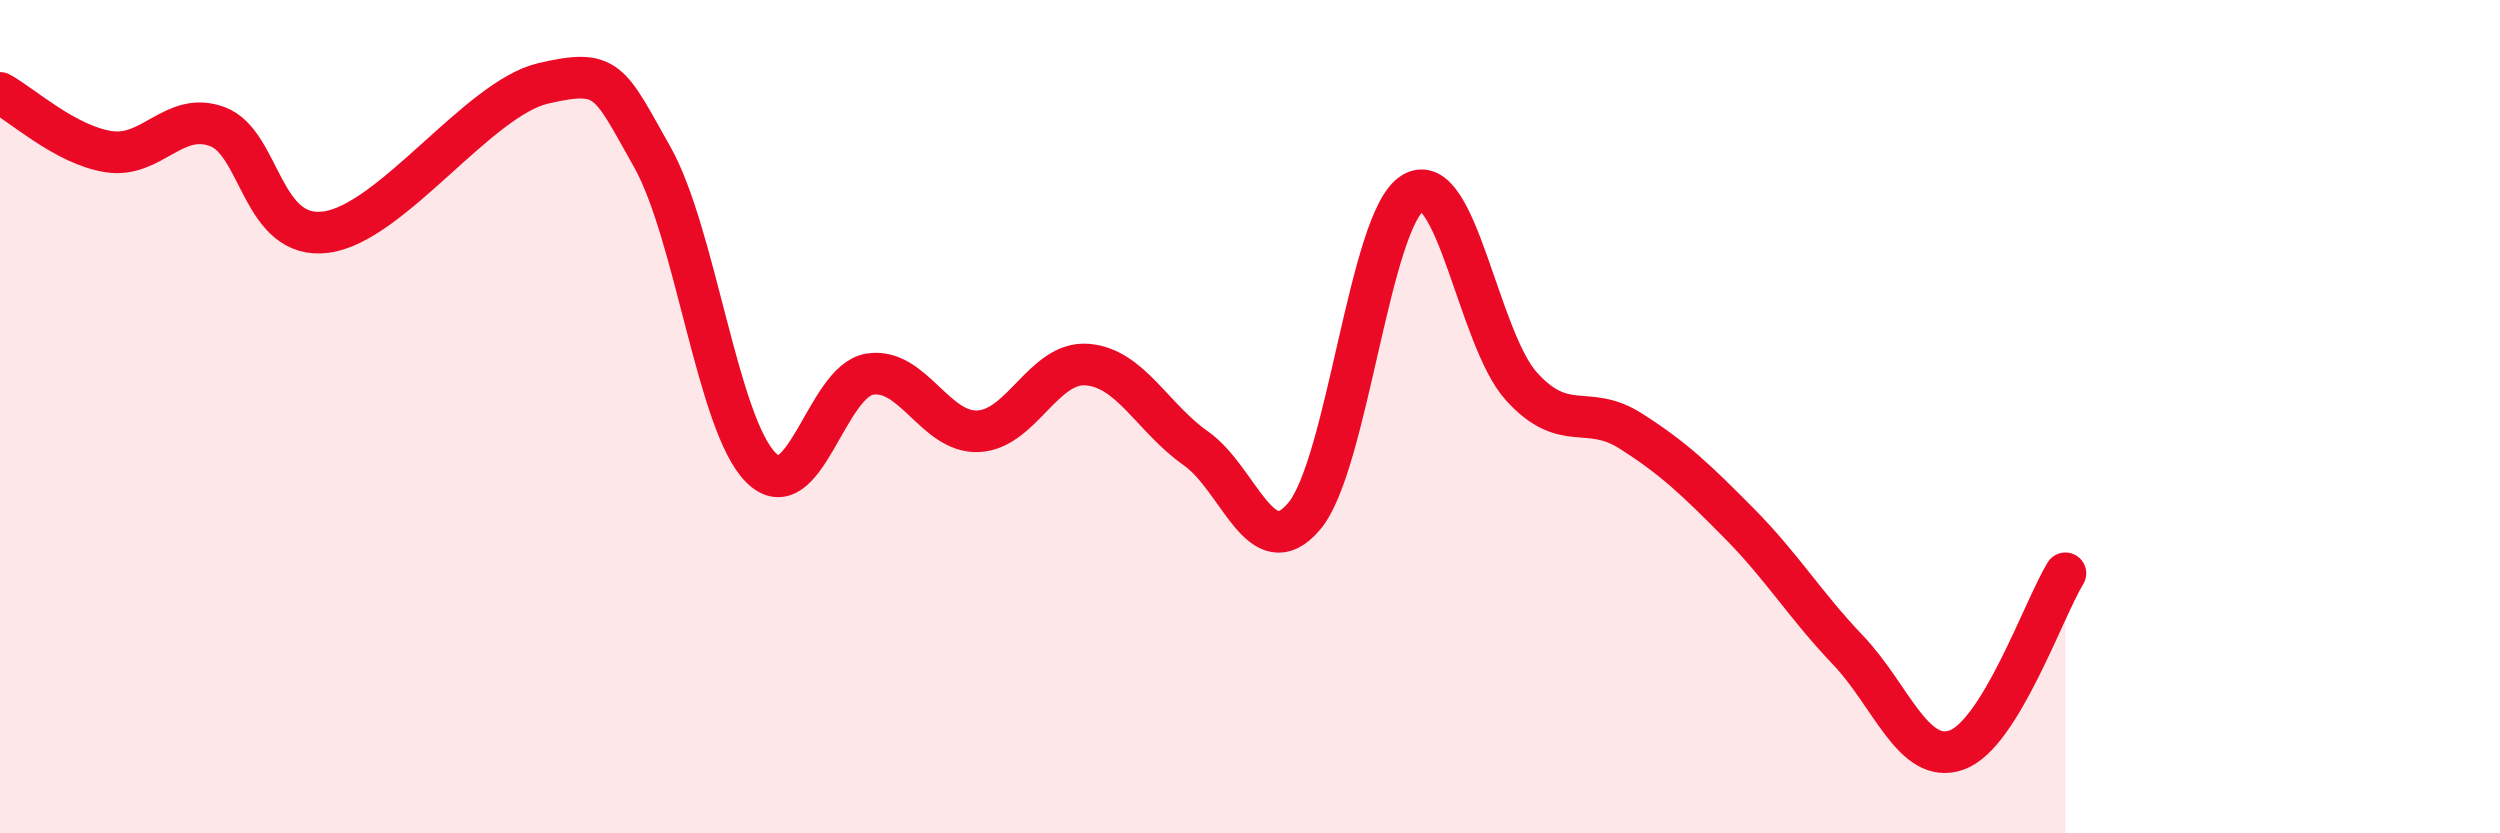 
    <svg width="60" height="20" viewBox="0 0 60 20" xmlns="http://www.w3.org/2000/svg">
      <path
        d="M 0,2.23 C 0.52,2.51 1.57,3.48 2.61,3.64 C 3.65,3.8 4.18,2.65 5.22,3.04 C 6.26,3.43 6.27,5.78 7.83,5.57 C 9.39,5.36 11.48,2.36 13.04,2 C 14.6,1.64 14.61,1.92 15.65,3.76 C 16.69,5.6 17.22,10.18 18.26,11.22 C 19.3,12.26 19.83,9.15 20.87,8.98 C 21.91,8.81 22.44,10.4 23.48,10.35 C 24.52,10.3 25.05,8.67 26.09,8.75 C 27.13,8.83 27.66,10.03 28.7,10.76 C 29.74,11.49 30.26,13.62 31.3,12.39 C 32.34,11.16 32.87,5.25 33.91,4.63 C 34.95,4.01 35.48,8.14 36.52,9.28 C 37.56,10.42 38.09,9.68 39.13,10.34 C 40.17,11 40.7,11.51 41.74,12.56 C 42.78,13.61 43.31,14.51 44.35,15.6 C 45.39,16.69 45.92,18.37 46.96,18 C 48,17.63 49.05,14.61 49.57,13.76L49.57 20L0 20Z"
        fill="#EB0A25"
        opacity="0.1"
        stroke-linecap="round"
        stroke-linejoin="round"
      />
      <path
        d="M 0,2.23 C 0.52,2.51 1.57,3.48 2.61,3.64 C 3.65,3.8 4.18,2.65 5.22,3.04 C 6.26,3.43 6.27,5.78 7.83,5.57 C 9.39,5.36 11.48,2.36 13.04,2 C 14.6,1.64 14.61,1.92 15.65,3.76 C 16.69,5.6 17.22,10.18 18.26,11.22 C 19.3,12.26 19.83,9.15 20.87,8.98 C 21.91,8.81 22.44,10.4 23.48,10.35 C 24.52,10.3 25.05,8.67 26.09,8.75 C 27.13,8.83 27.66,10.03 28.7,10.76 C 29.74,11.49 30.26,13.62 31.3,12.39 C 32.34,11.16 32.87,5.25 33.91,4.63 C 34.95,4.01 35.48,8.14 36.52,9.28 C 37.56,10.42 38.09,9.68 39.13,10.34 C 40.17,11 40.7,11.51 41.74,12.56 C 42.78,13.61 43.31,14.51 44.35,15.6 C 45.39,16.69 45.92,18.37 46.96,18 C 48,17.63 49.05,14.61 49.57,13.76"
        stroke="#EB0A25"
        stroke-width="1"
        fill="none"
        stroke-linecap="round"
        stroke-linejoin="round"
      />
    </svg>
  